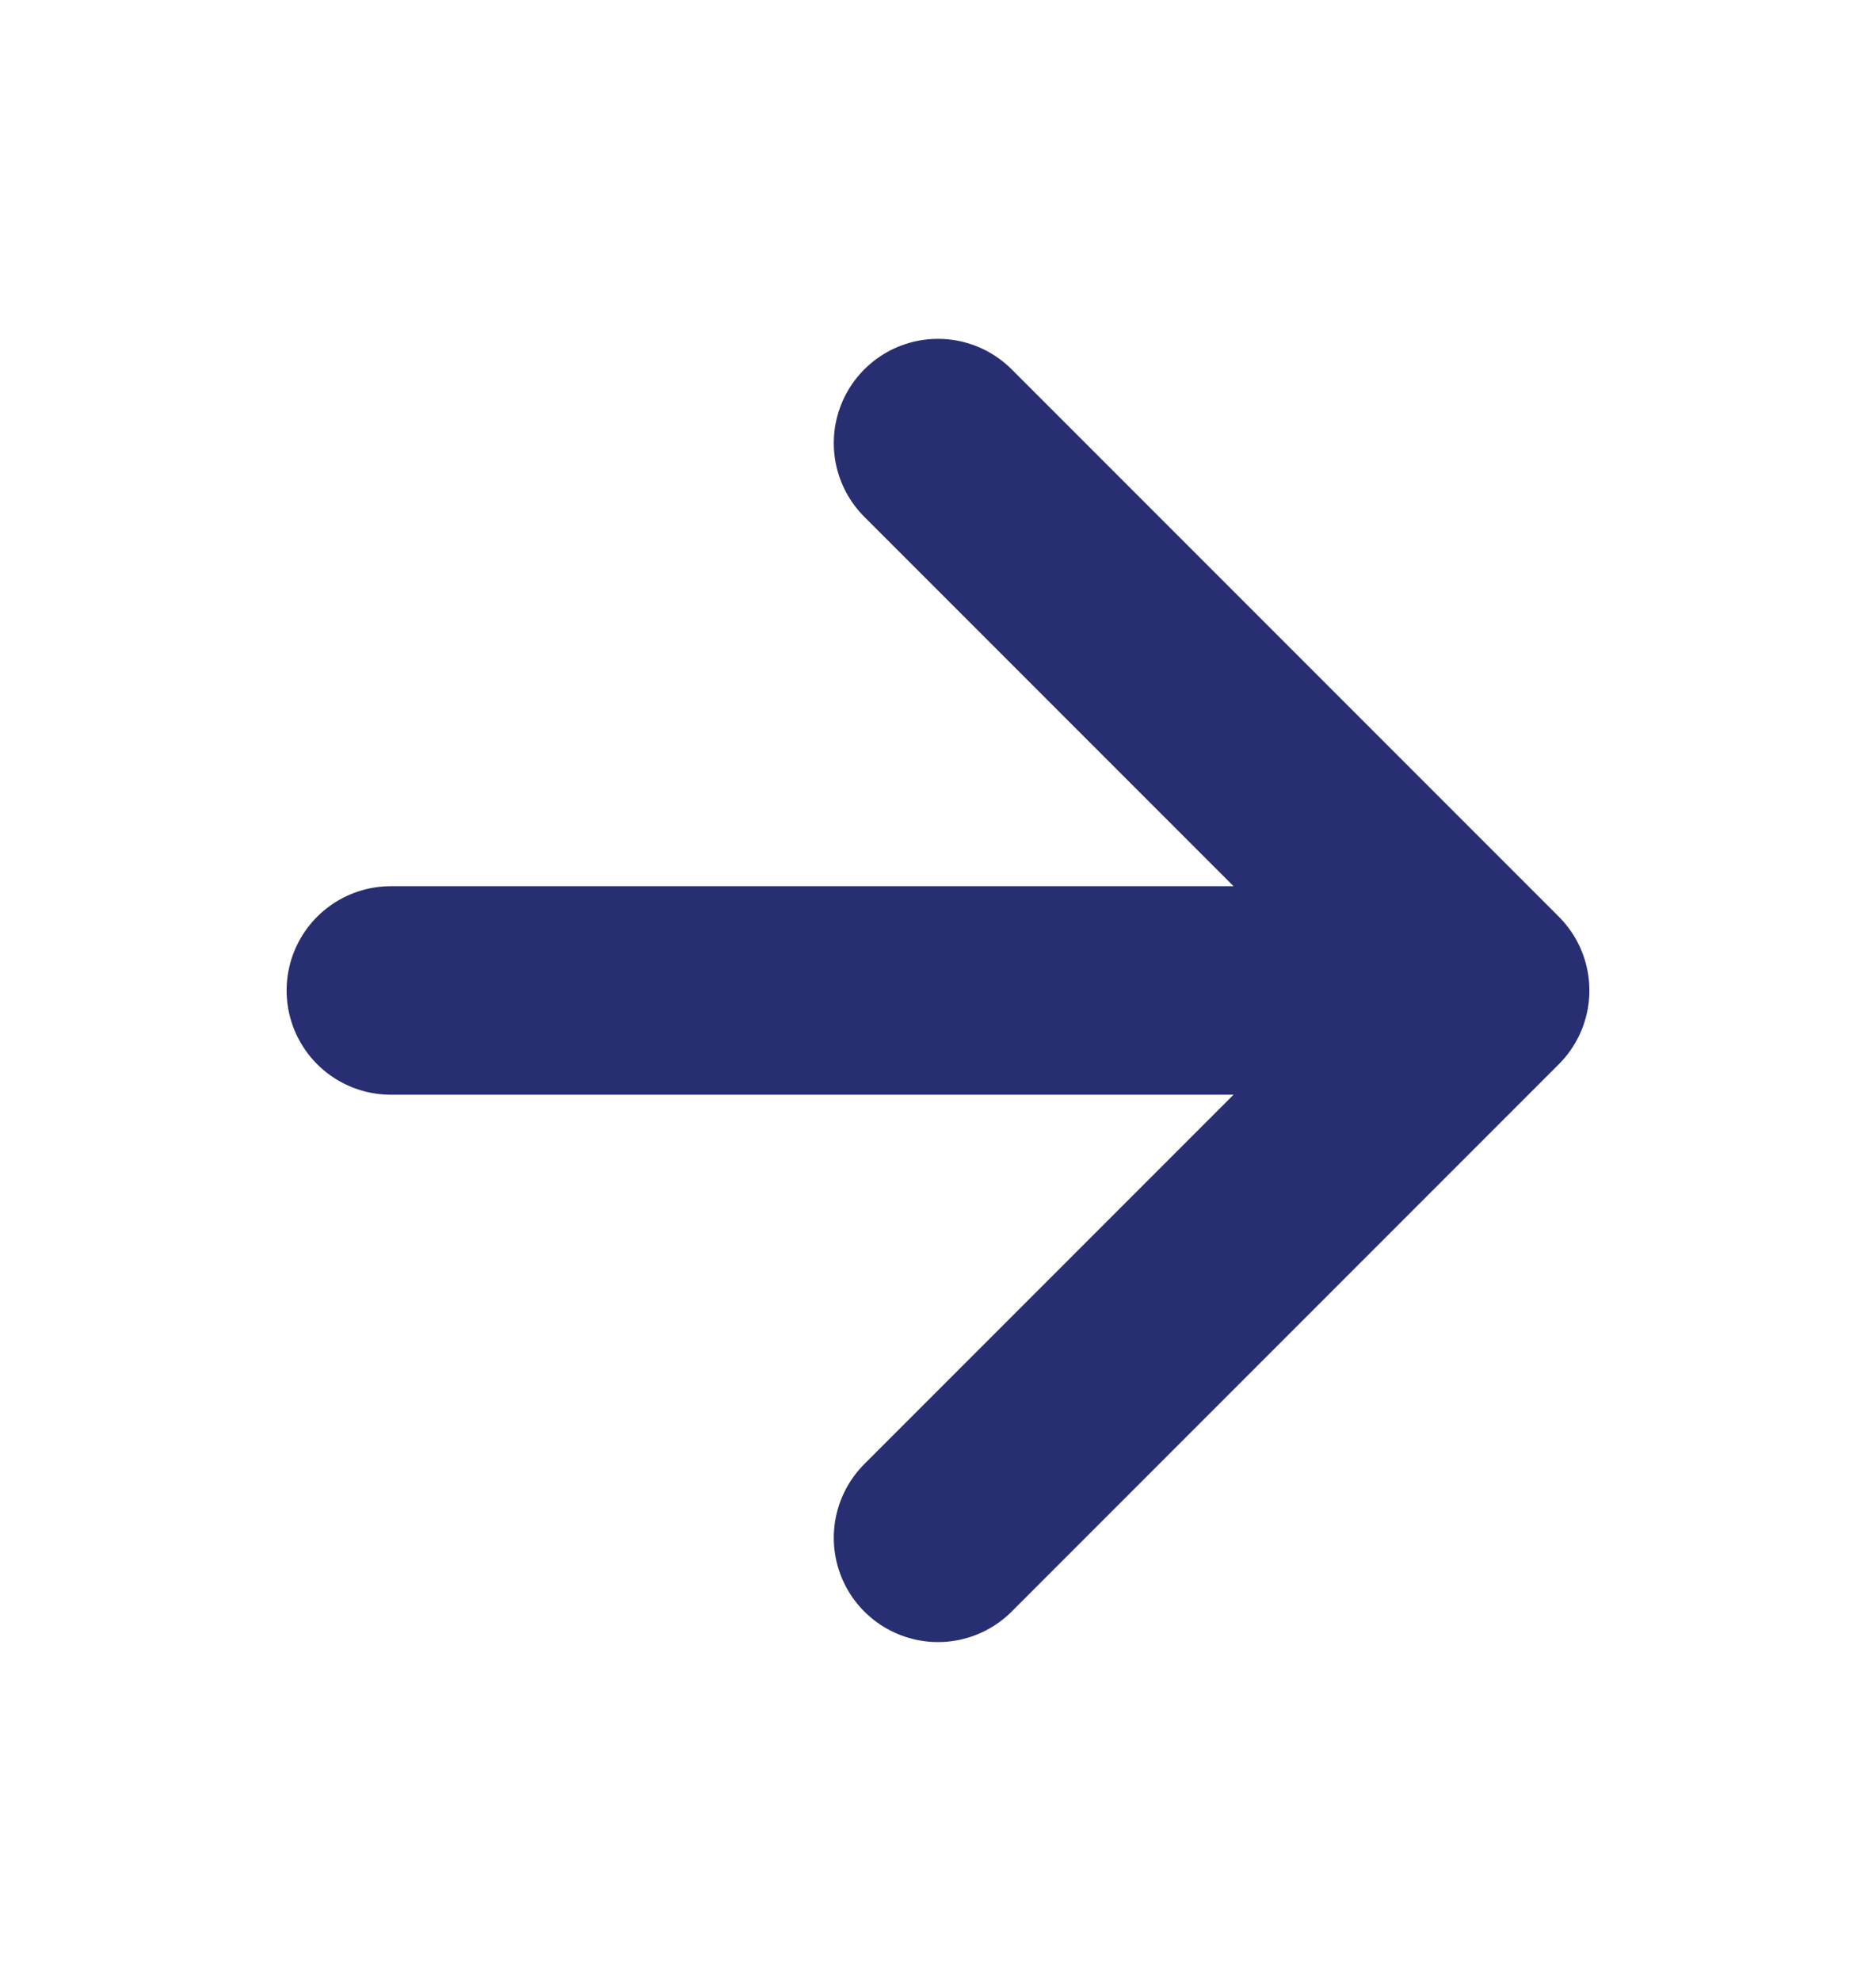 <svg width="18" height="19" viewBox="0 0 18 19" fill="#282E72" xmlns="http://www.w3.org/2000/svg">
<path d="M3.75 9.5H14.25M14.25 9.5L9 4.25M14.25 9.5L9 14.75" stroke="#282E72" stroke-width="2" stroke-linecap="round" stroke-linejoin="round"/>
</svg>
